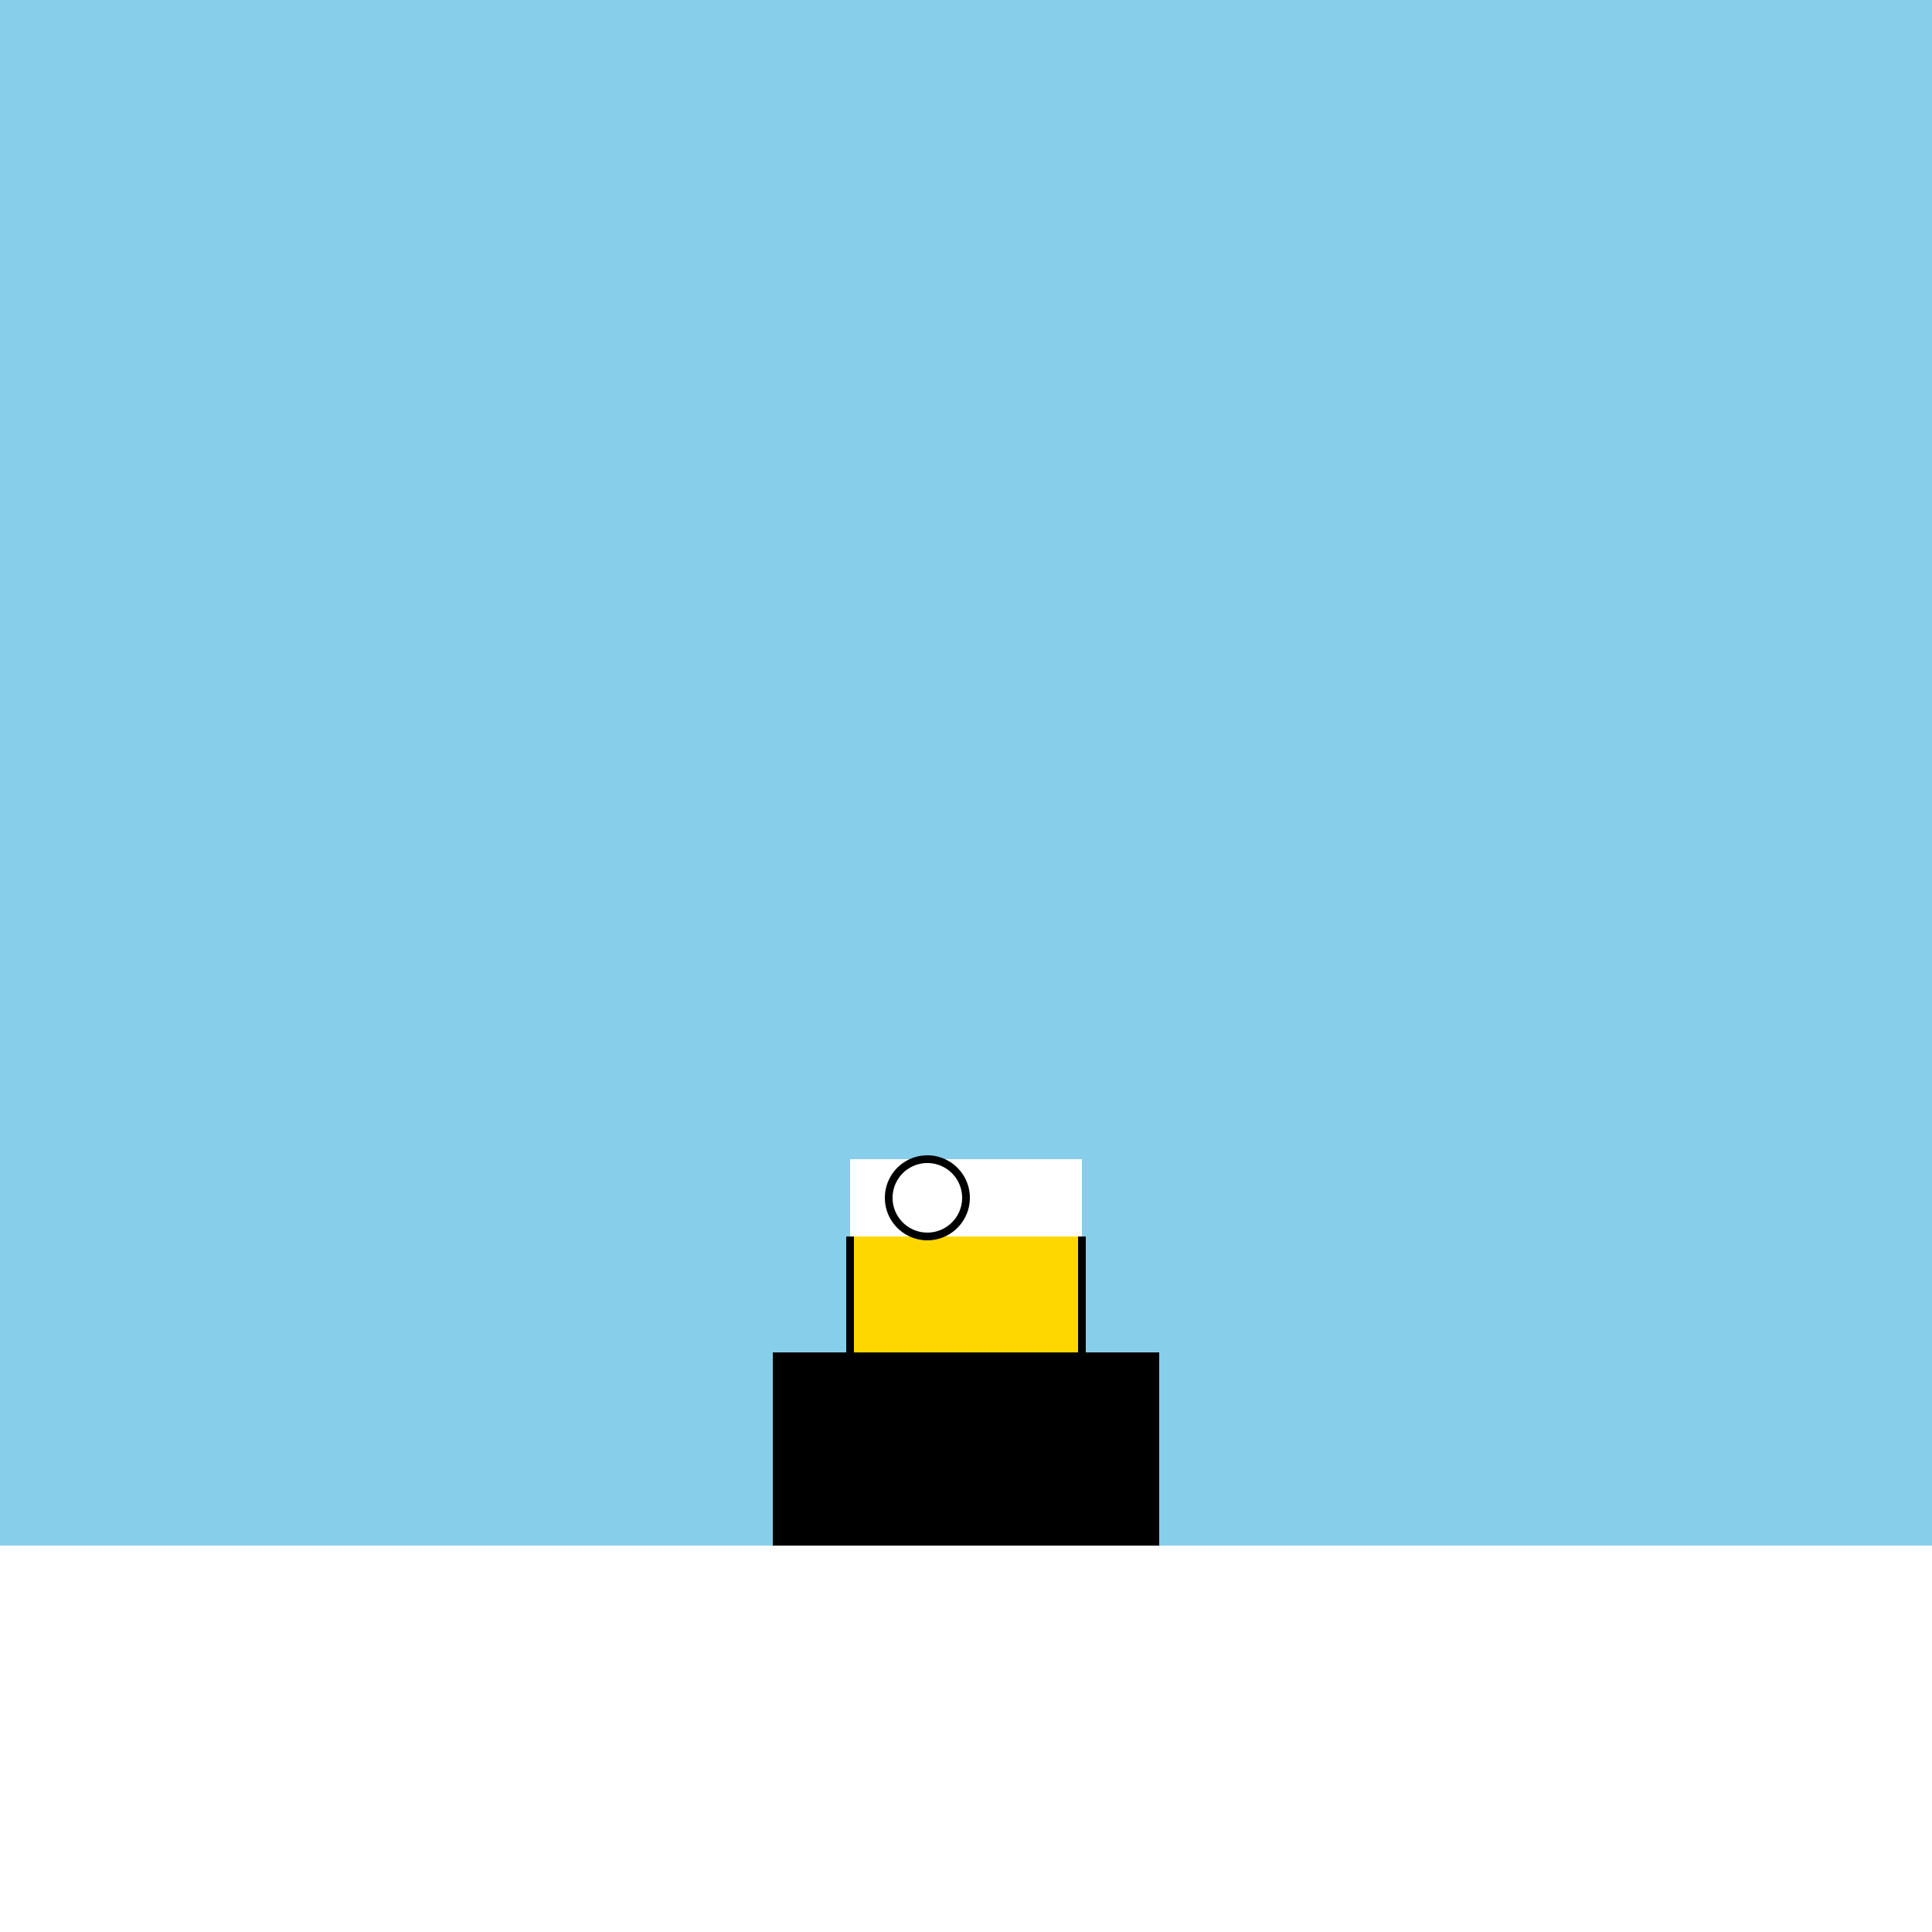 <!--

Generated by DrawGPT.
Free, open source, AI generated images in SVG, PNG, and HTML Canvas format.
https://drawgpt.ai

Created: 2024-01-16T06:44:56.420Z
Link: https://drawgpt.ai/prompt/135847/

-->
<svg xmlns="http://www.w3.org/2000/svg" xmlns:xlink="http://www.w3.org/1999/xlink" width="500" height="500"><defs/><g><rect fill="#87CEEB" stroke="none" x="0" y="0" width="512" height="512"/><rect fill="#FFFFFF" stroke="none" x="0" y="400" width="512" height="512"/><rect fill="#000000" stroke="none" x="200" y="350" width="100" height="50"/><rect fill="#FFD700" stroke="none" x="220" y="320" width="60" height="30"/><rect fill="#FFFFFF" stroke="none" x="220" y="300" width="60" height="20"/><path fill="none" stroke="#000000" paint-order="fill stroke markers" d=" M 220 320 L 220 350" stroke-miterlimit="10" stroke-width="2" stroke-dasharray=""/><path fill="none" stroke="#000000" paint-order="fill stroke markers" d=" M 280 320 L 280 350" stroke-miterlimit="10" stroke-width="2" stroke-dasharray=""/><path fill="none" stroke="#000000" paint-order="fill stroke markers" d=" M 250 310 A 10 10 0 1 1 250 309.99" stroke-miterlimit="10" stroke-width="2" stroke-dasharray=""/></g></svg>